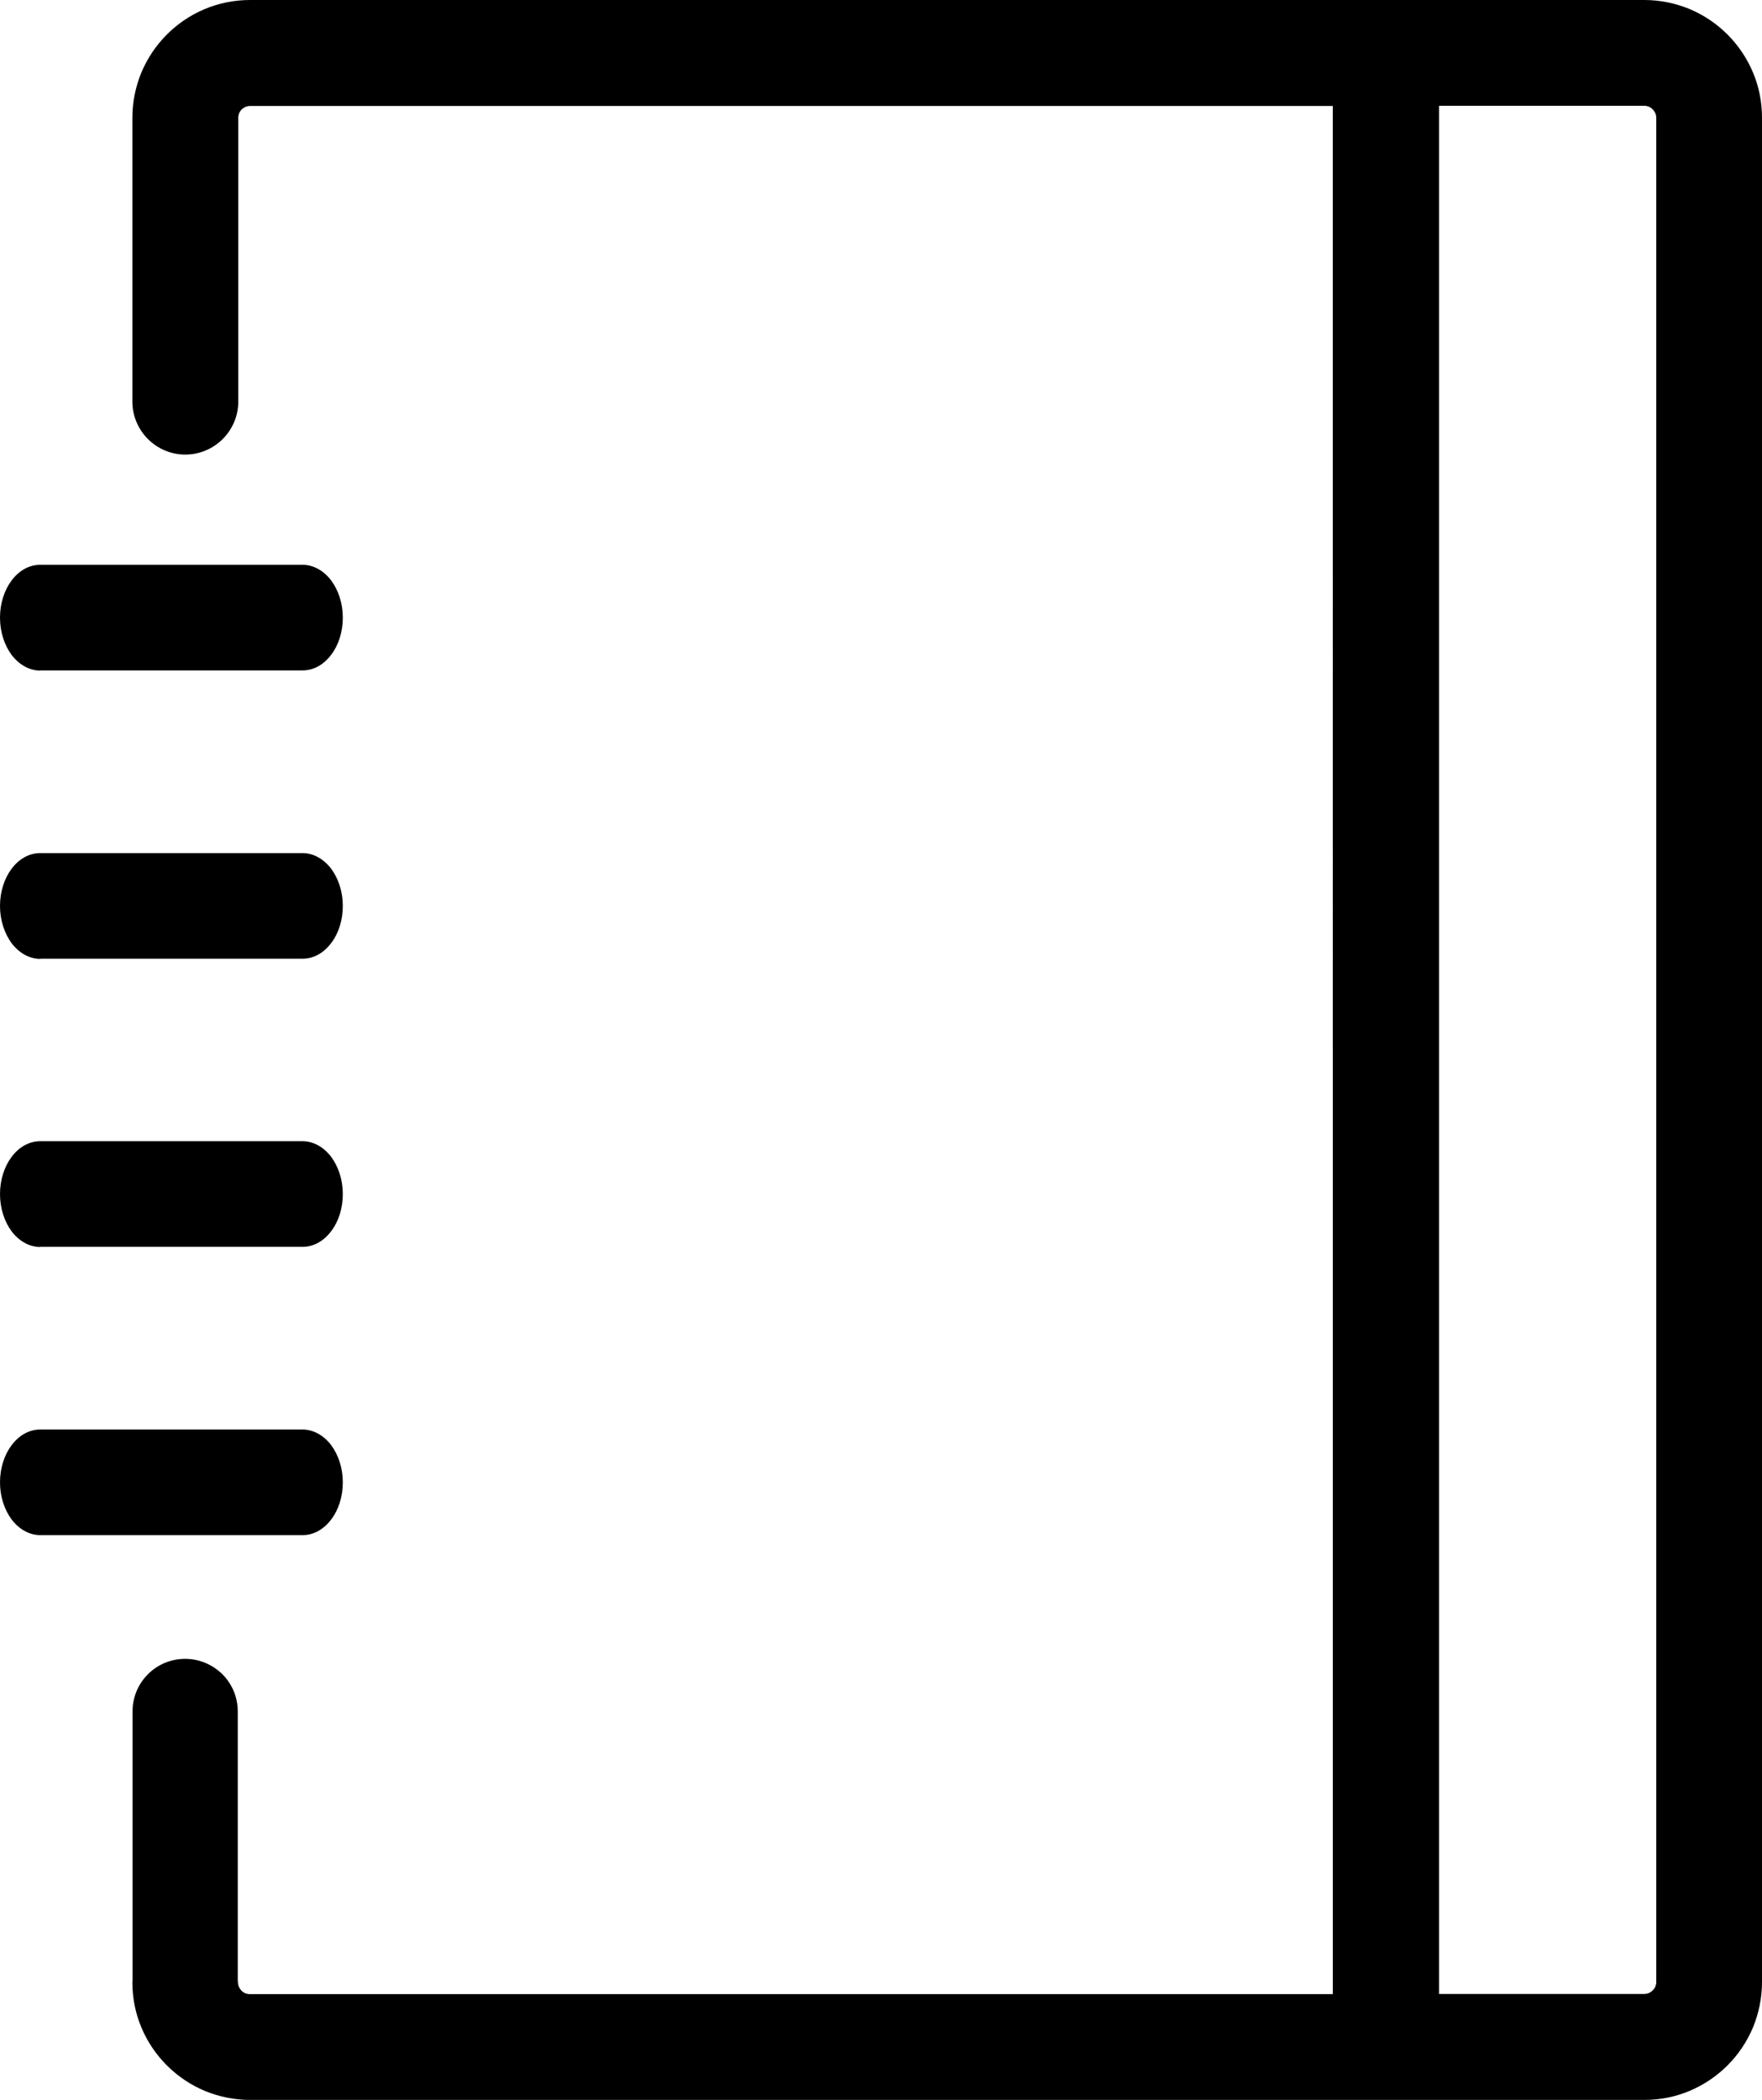 <?xml version="1.0" encoding="utf-8"?><svg version="1.1" id="Layer_1" xmlns="http://www.w3.org/2000/svg" xmlns:xlink="http://www.w3.org/1999/xlink" x="0px" y="0px" viewBox="0 0 103.16 122.88" style="enable-background:new 0 0 103.16 122.88" xml:space="preserve"><g><path d="M13.95,23.5c0,0.86-0.35,1.63-0.91,2.19c-0.56,0.56-1.34,0.91-2.19,0.91c-0.86,0-1.63-0.35-2.19-0.91 c-0.56-0.56-0.91-1.34-0.91-2.19V6.89c0-0.93,0.19-1.82,0.52-2.63c0.35-0.84,0.86-1.6,1.5-2.24C11.02,0.77,12.74,0,14.64,0h81.63 c0.93,0,1.82,0.19,2.63,0.52c0.84,0.35,1.6,0.86,2.24,1.5c0.64,0.64,1.15,1.4,1.5,2.24c0.34,0.81,0.52,1.7,0.52,2.63v109.1 c0,0.93-0.19,1.82-0.52,2.63c-0.35,0.84-0.86,1.6-1.5,2.24c-0.64,0.64-1.4,1.15-2.24,1.5c-0.81,0.34-1.7,0.52-2.63,0.52H14.64 c-0.93,0-1.82-0.19-2.63-0.52c-0.84-0.35-1.6-0.86-2.24-1.5c-0.63-0.63-1.15-1.39-1.5-2.24c-0.34-0.81-0.52-1.7-0.52-2.63 c0-0.03,0-0.05,0.01-0.08l0-15.76c0-0.85,0.34-1.62,0.9-2.18c0.56-0.56,1.33-0.9,2.18-0.9c0.85,0,1.62,0.35,2.18,0.9 c0.56,0.56,0.9,1.33,0.9,2.18l0,15.76c0.01,0.02,0.01,0.05,0.01,0.08c0,0.09,0.02,0.18,0.05,0.26c0.04,0.08,0.09,0.16,0.15,0.23 c0.07,0.07,0.14,0.12,0.23,0.16h0c0.08,0.03,0.17,0.05,0.26,0.05h63.41V6.2H14.64c-0.09,0-0.18,0.02-0.26,0.05 c-0.08,0.04-0.16,0.09-0.23,0.15C14.09,6.47,14.03,6.55,14,6.63c-0.03,0.08-0.05,0.17-0.05,0.26V23.5L13.95,23.5z M2.36,89.83 c-0.66,0-1.26-0.36-1.69-0.93C0.26,88.34,0,87.58,0,86.74c0-0.84,0.26-1.61,0.67-2.16c0.43-0.58,1.02-0.93,1.69-0.93h15.35 c0.66,0,1.26,0.36,1.69,0.93c0.41,0.56,0.67,1.32,0.67,2.16c0,0.84-0.25,1.61-0.67,2.16c-0.43,0.58-1.02,0.93-1.69,0.93H2.36 L2.36,89.83z M2.36,39.24c-0.66,0-1.26-0.36-1.69-0.93C0.26,37.75,0,36.98,0,36.14s0.26-1.61,0.67-2.16 c0.43-0.58,1.02-0.93,1.69-0.93h15.35c0.66,0,1.26,0.36,1.69,0.93c0.41,0.56,0.67,1.32,0.67,2.16s-0.25,1.61-0.67,2.16 c-0.43,0.58-1.02,0.93-1.69,0.93H2.36L2.36,39.24z M2.36,56.11c-0.66,0-1.26-0.36-1.69-0.93C0.26,54.61,0,53.85,0,53.01 c0-0.84,0.26-1.61,0.67-2.16c0.43-0.58,1.02-0.93,1.69-0.93h15.35c0.66,0,1.26,0.36,1.69,0.93c0.41,0.56,0.67,1.32,0.67,2.16 c0,0.84-0.25,1.61-0.67,2.16c-0.43,0.58-1.02,0.93-1.69,0.93H2.36L2.36,56.11z M2.36,72.97c-0.66,0-1.26-0.36-1.69-0.93 C0.26,71.48,0,70.71,0,69.87c0-0.84,0.26-1.61,0.67-2.16c0.43-0.58,1.02-0.93,1.69-0.93h15.35c0.66,0,1.26,0.36,1.69,0.93 c0.41,0.56,0.67,1.32,0.67,2.16c0,0.84-0.25,1.61-0.67,2.16c-0.43,0.58-1.02,0.93-1.69,0.93H2.36L2.36,72.97z M84.25,116.68h12.02 c0.09,0,0.18-0.02,0.26-0.05c0.08-0.04,0.16-0.09,0.23-0.16c0.07-0.07,0.12-0.14,0.16-0.23c0.03-0.08,0.05-0.17,0.05-0.26V6.89 c0-0.09-0.02-0.18-0.05-0.26c-0.04-0.08-0.09-0.16-0.16-0.23c-0.07-0.07-0.14-0.12-0.23-0.16c-0.08-0.03-0.17-0.05-0.26-0.05H84.25 V116.68L84.25,116.68z"/></g></svg>
